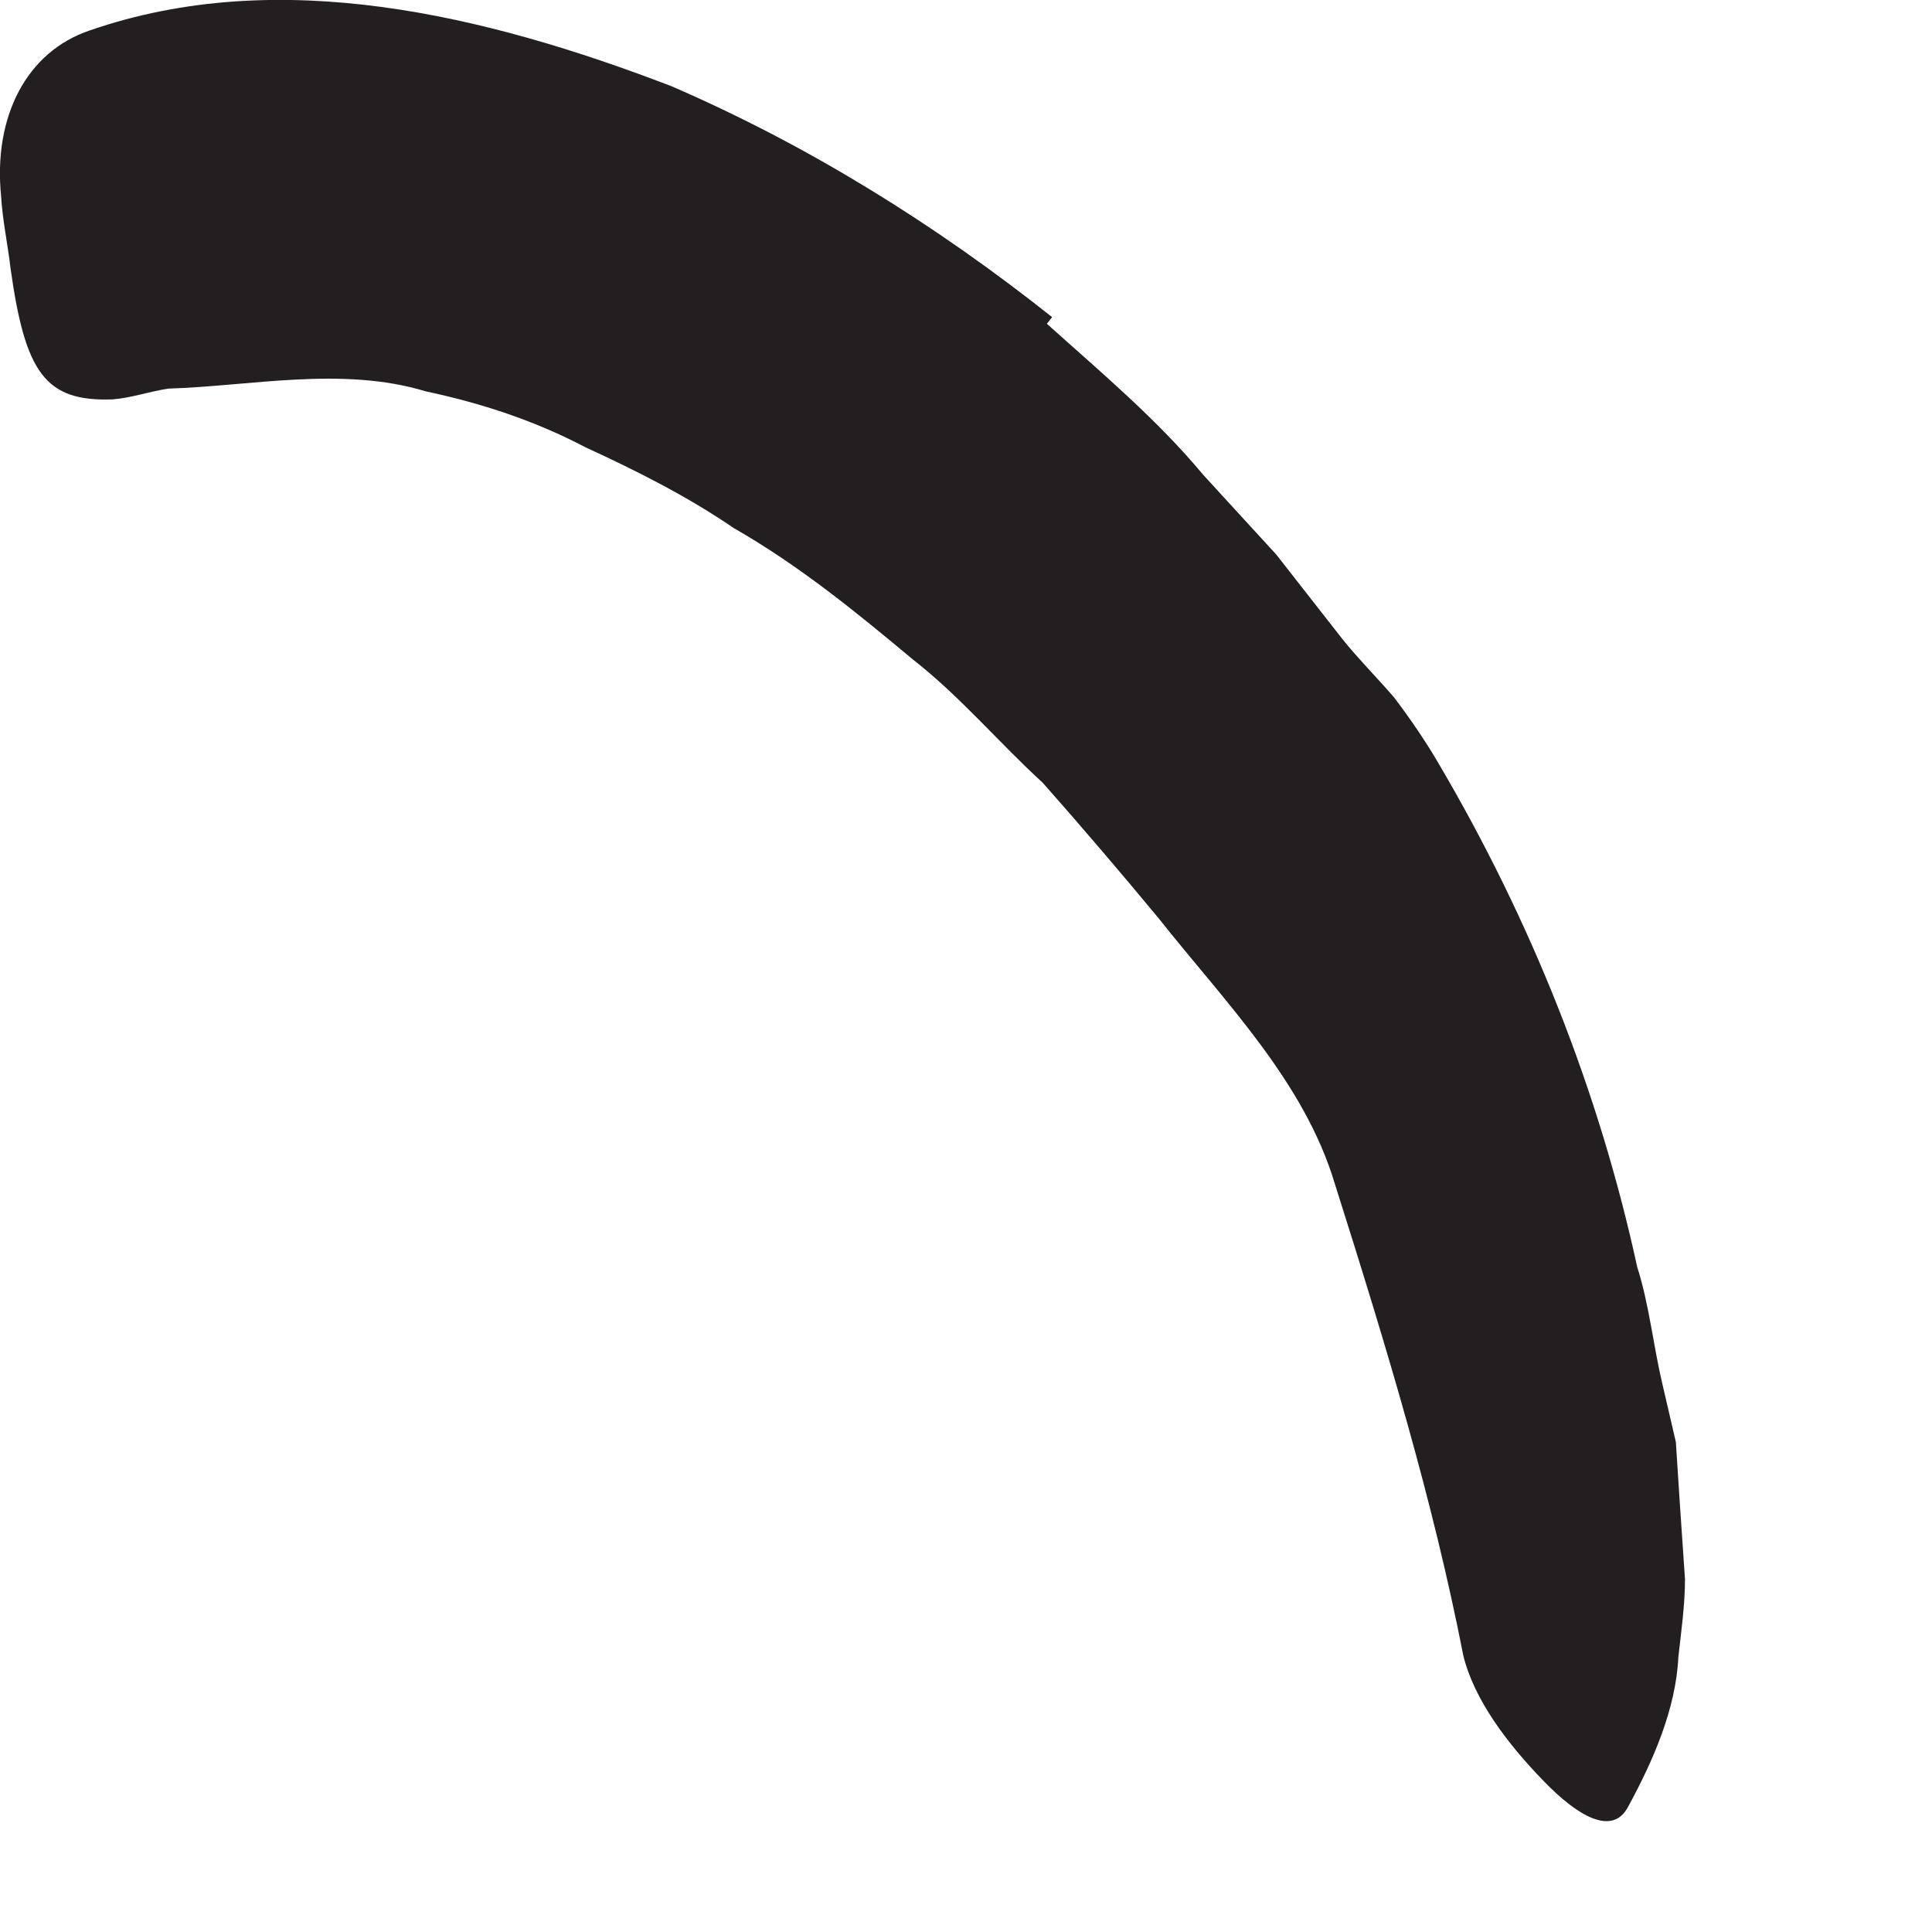 <?xml version="1.0" encoding="utf-8"?>
<svg xmlns="http://www.w3.org/2000/svg" fill="none" height="100%" overflow="visible" preserveAspectRatio="none" style="display: block;" viewBox="0 0 7 7" width="100%">
<path d="M3.793 1.173C3.99 1.35 4.192 1.519 4.36 1.721L4.624 2.009L4.865 2.317C4.923 2.389 4.99 2.456 5.052 2.528C5.11 2.605 5.163 2.682 5.211 2.764C5.548 3.336 5.793 3.951 5.932 4.591C5.975 4.725 5.99 4.874 6.023 5.014L6.072 5.225L6.086 5.442L6.105 5.721C6.105 5.817 6.091 5.913 6.081 6.004C6.072 6.192 5.99 6.379 5.898 6.548C5.841 6.653 5.716 6.581 5.591 6.451C5.461 6.317 5.341 6.158 5.302 5.999C5.192 5.437 5.028 4.894 4.836 4.288C4.725 3.918 4.437 3.629 4.197 3.326C4.062 3.163 3.922 2.999 3.778 2.836C3.62 2.692 3.48 2.524 3.307 2.389C3.1 2.216 2.894 2.048 2.658 1.913C2.49 1.798 2.307 1.706 2.12 1.62C1.937 1.524 1.745 1.461 1.543 1.418C1.24 1.326 0.908 1.399 0.61 1.408C0.543 1.418 0.475 1.442 0.408 1.447C0.163 1.456 0.091 1.35 0.038 0.971C0.028 0.884 0.009 0.798 0.004 0.711C-0.025 0.423 0.096 0.187 0.326 0.11C1.009 -0.126 1.754 0.052 2.432 0.312C2.932 0.528 3.394 0.817 3.812 1.149L3.793 1.173Z" fill="#231F20" id="Vector"/>
</svg>